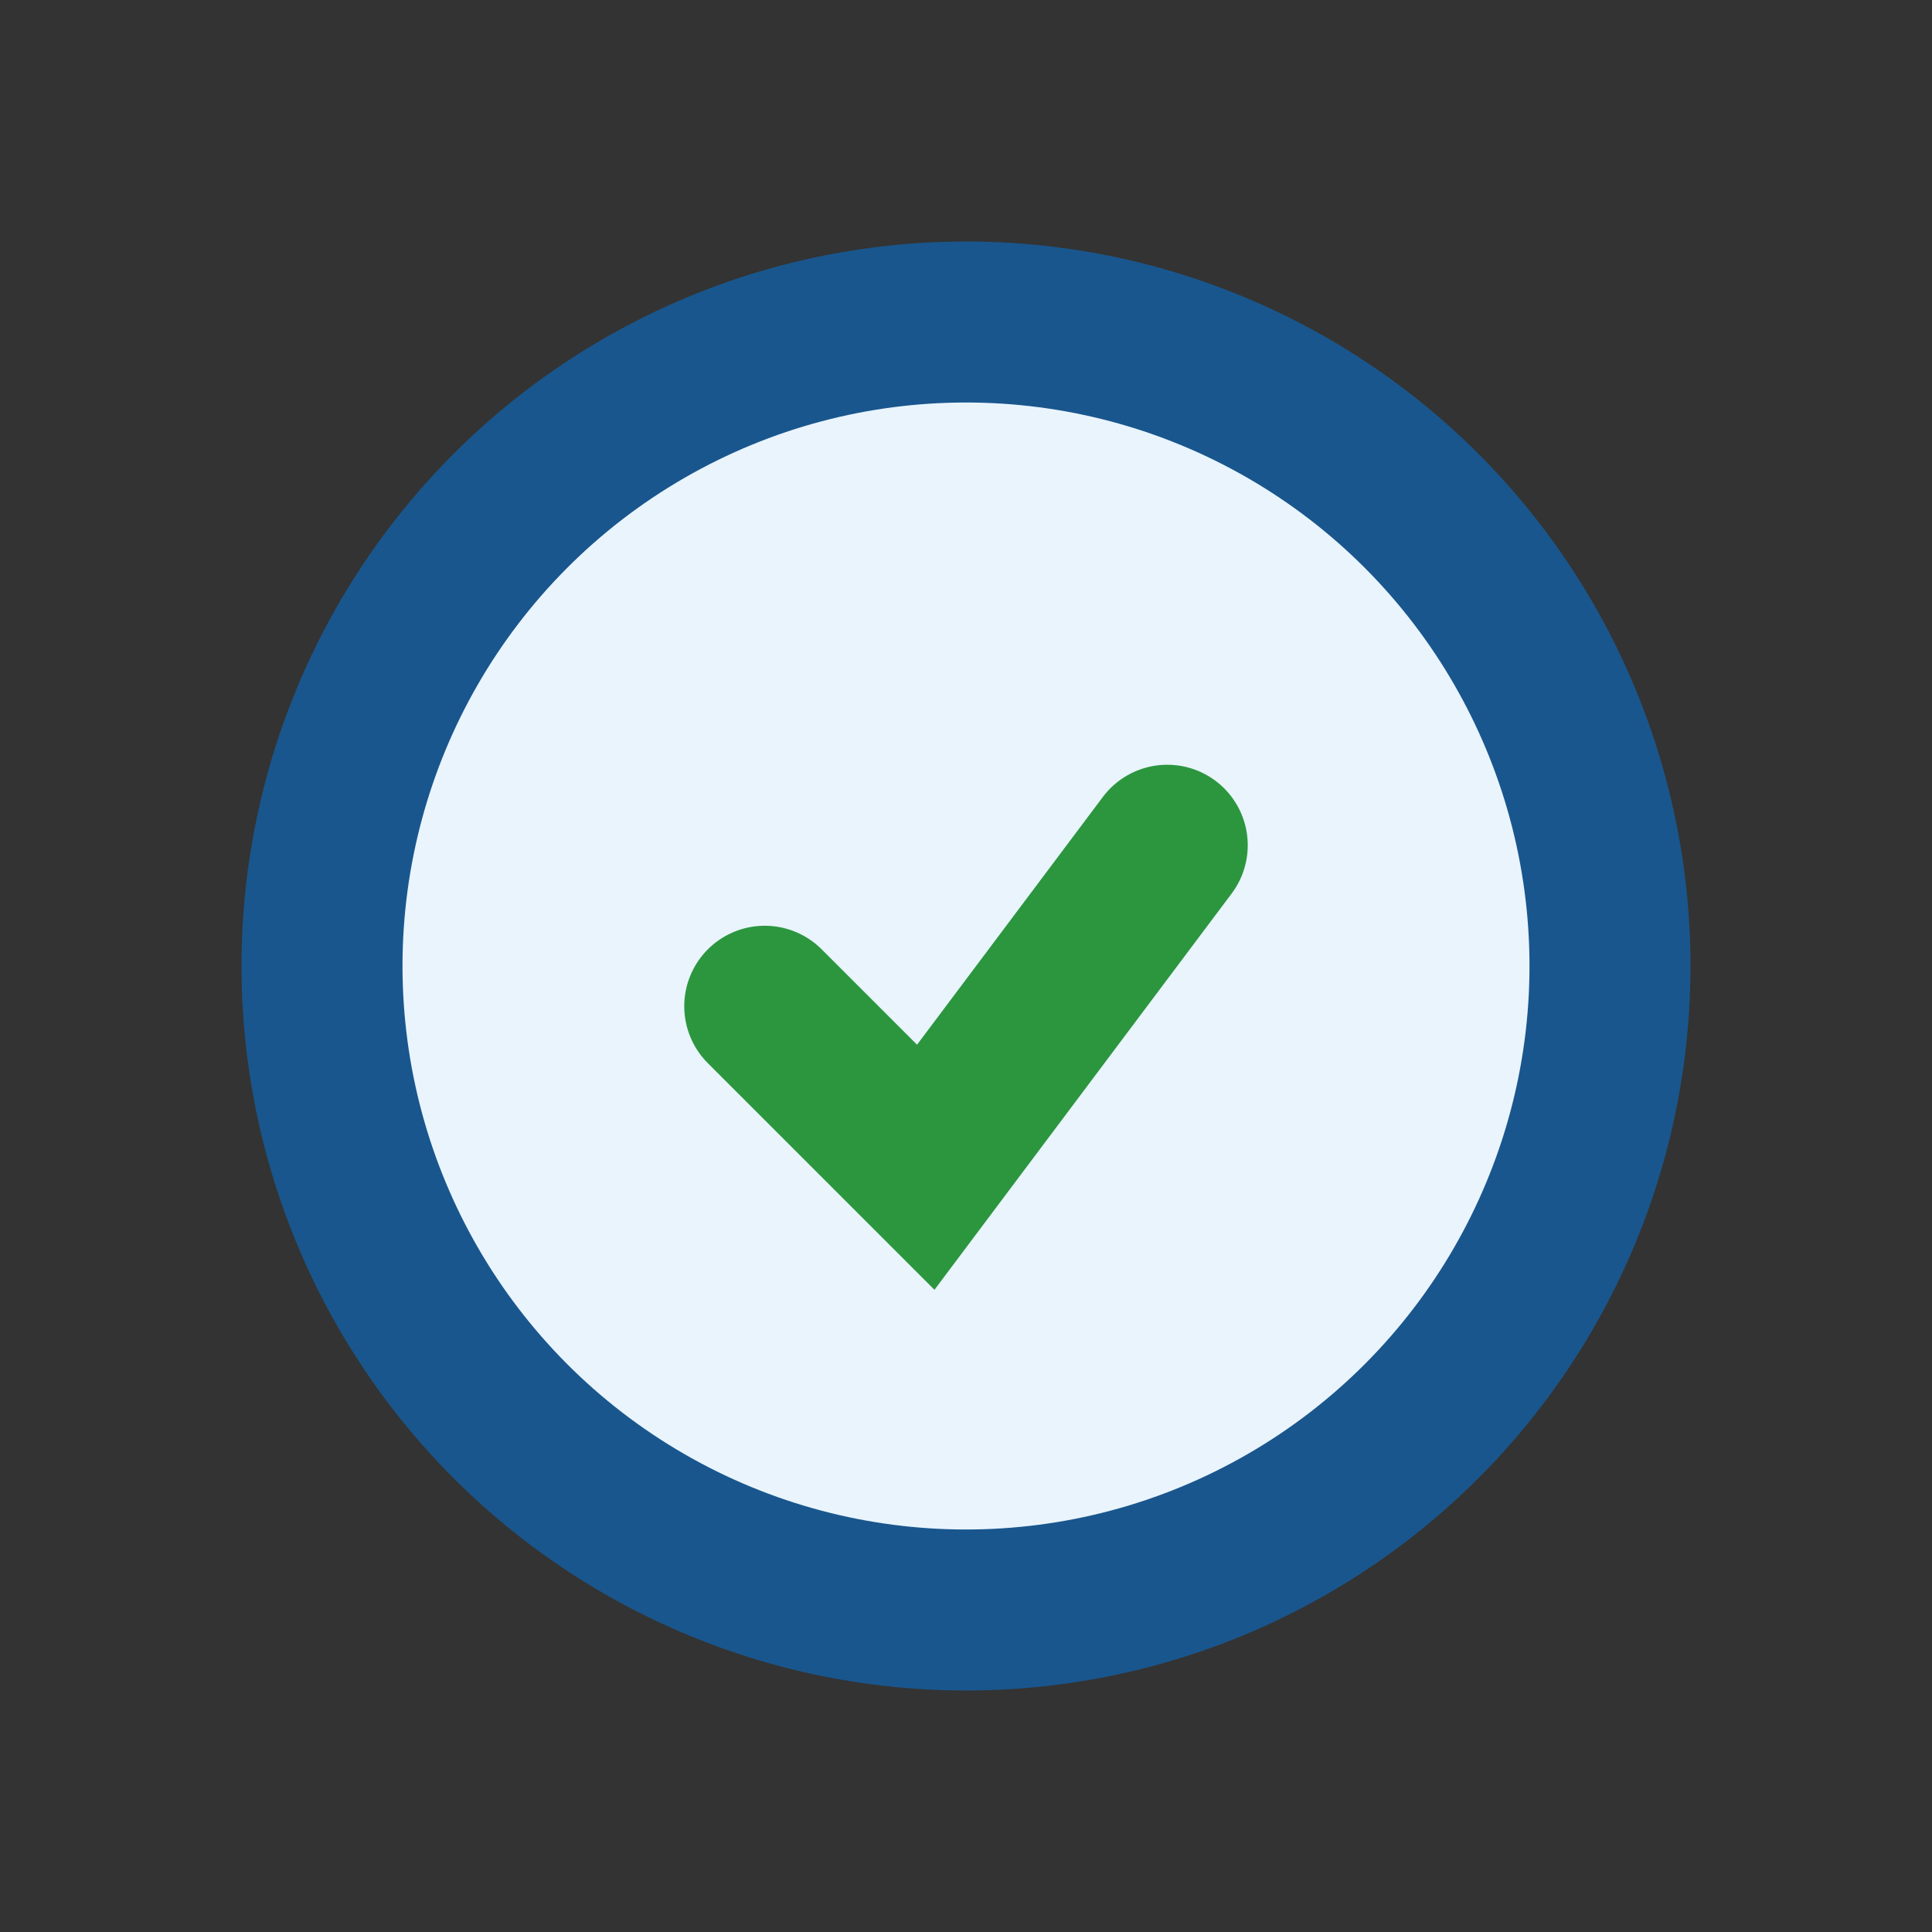 <?xml version="1.0" encoding="UTF-8"?>
<svg xmlns="http://www.w3.org/2000/svg" viewBox="0 0 24 24" width="24" height="24"><rect x="0" y="0" width="24" height="24" fill="#333333" stroke="none"/><circle cx="12" cy="12" r="8" fill="#E9F4FD" stroke="#19568D" stroke-width="2"/><path d="M9.5 12.5l2 2 3-4" fill="none" stroke="#2C963F" stroke-width="2" stroke-linecap="round"/></svg>